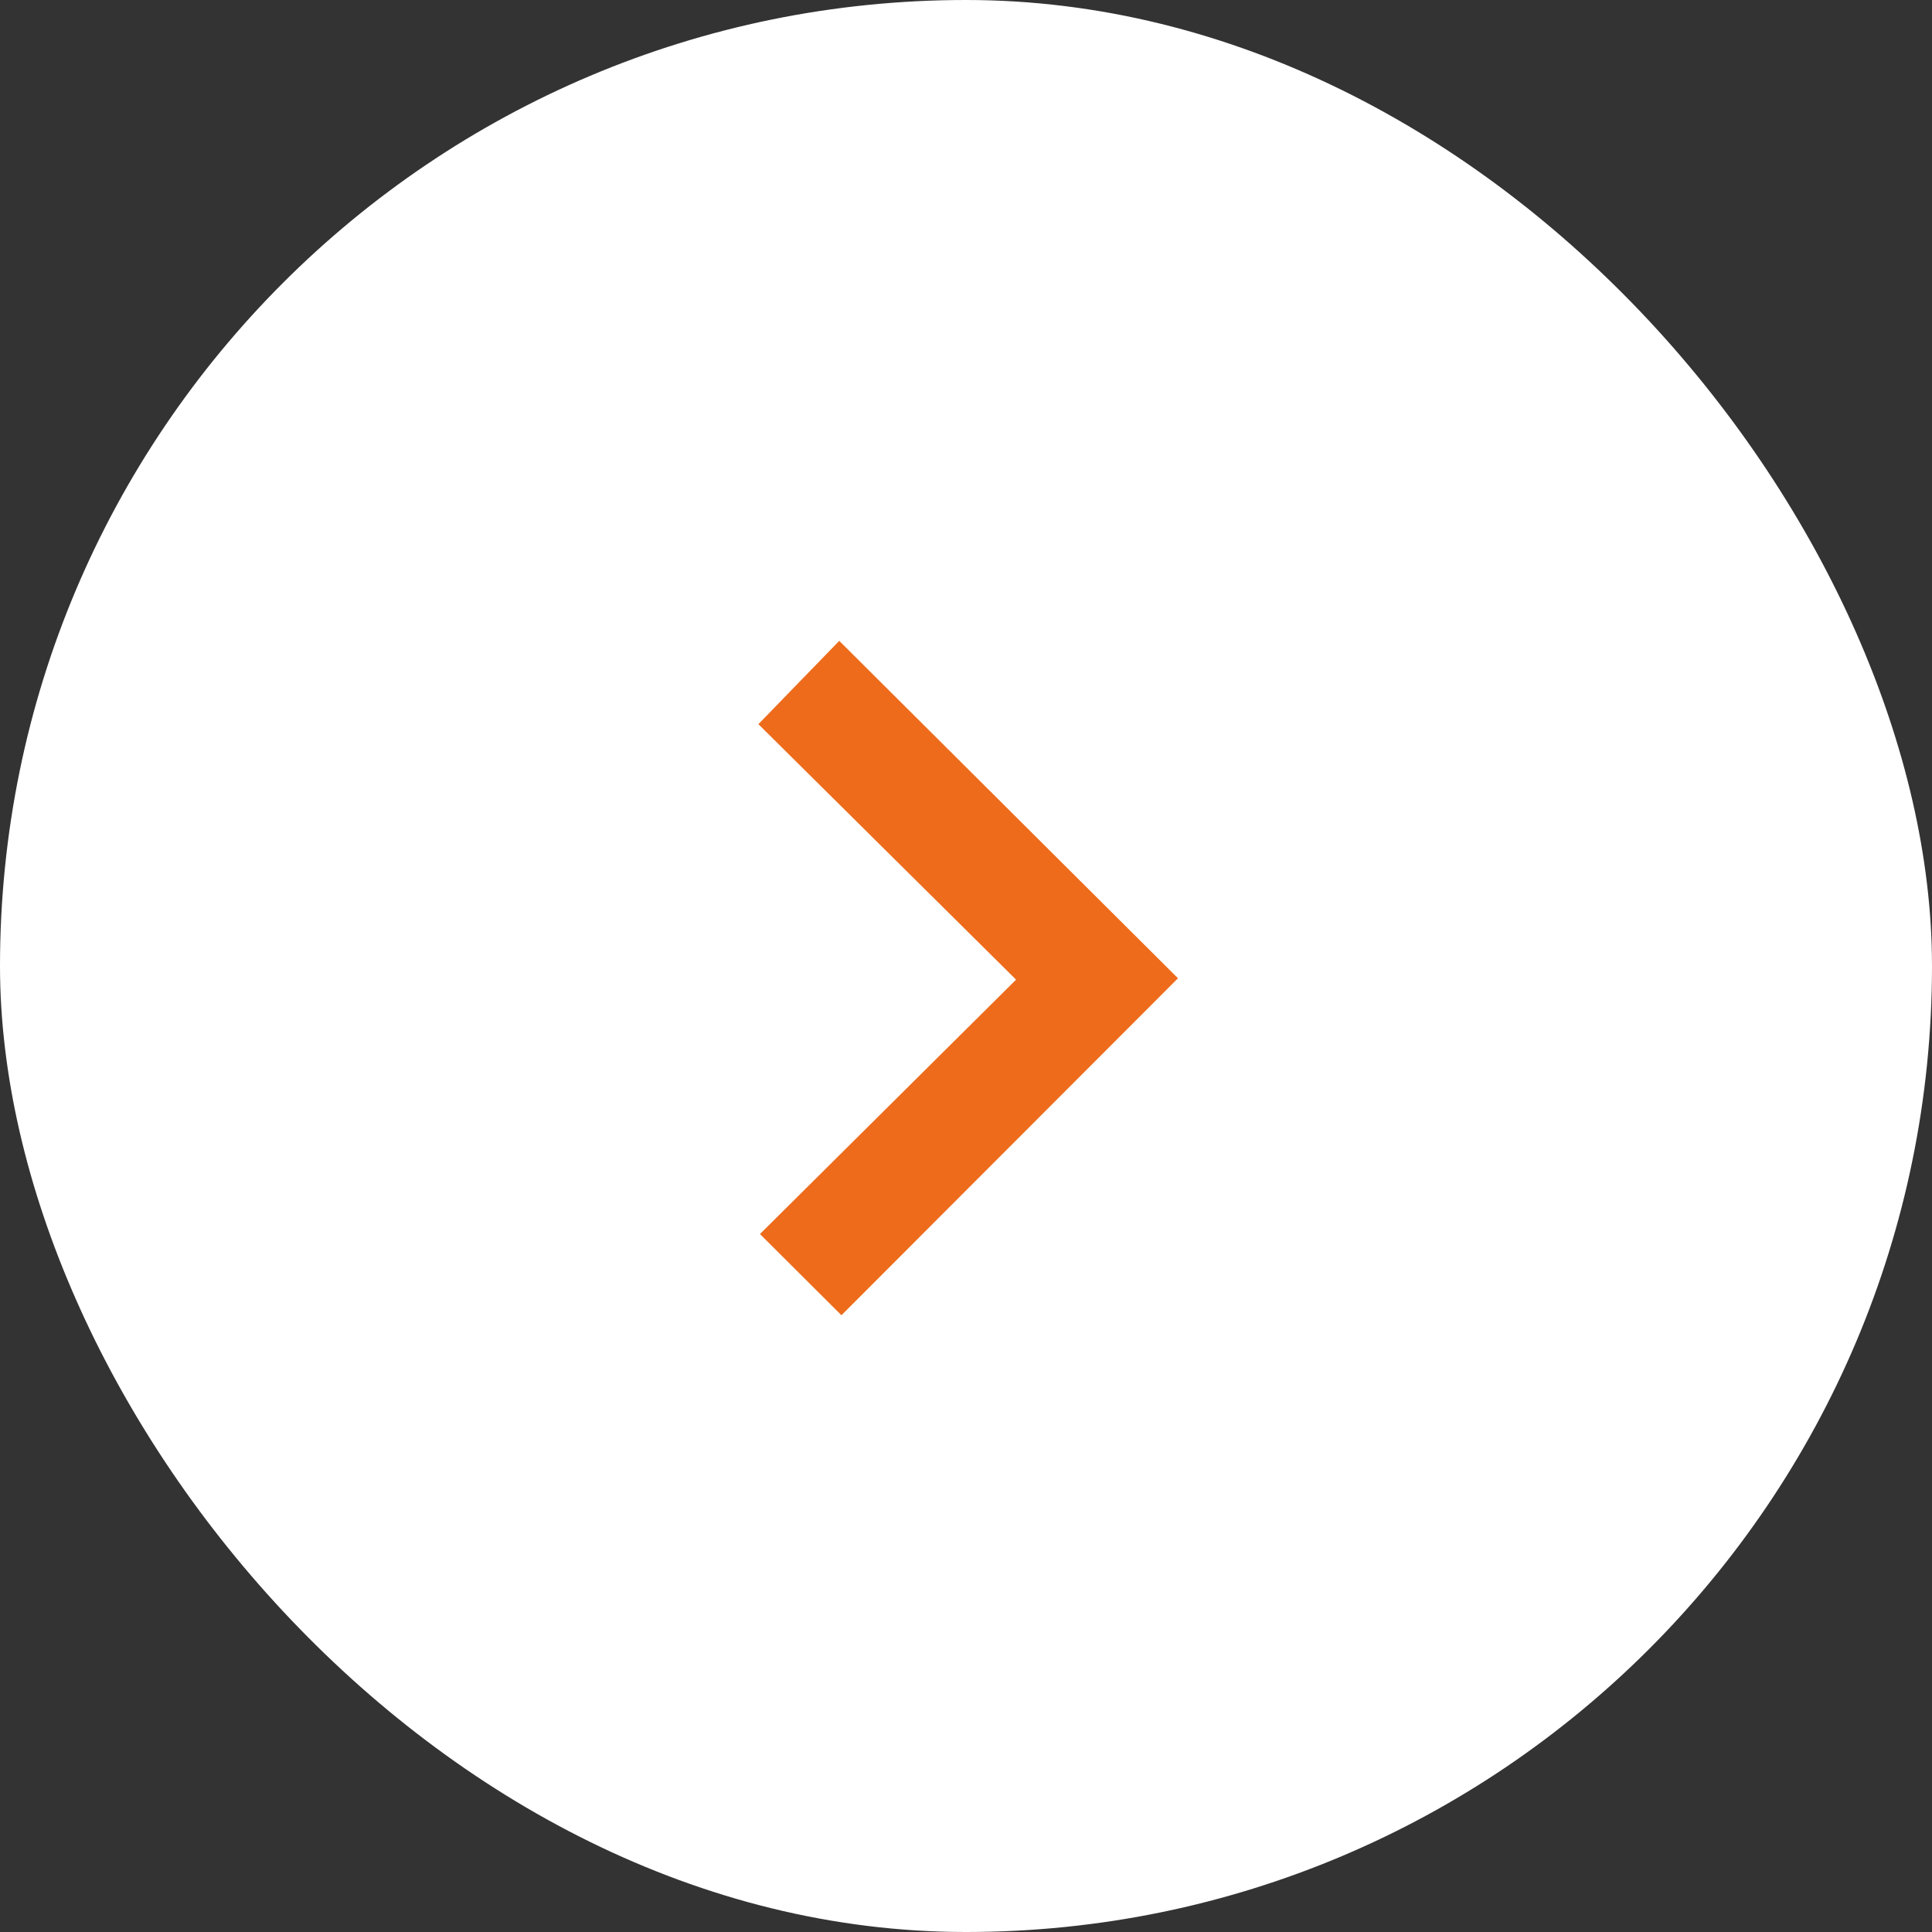 <svg id="组_109" data-name="组 109" xmlns="http://www.w3.org/2000/svg" width="22.125" height="22.125" viewBox="0 0 22.125 22.125">
  <rect x="0" y="0" width="22.125" height="22.125" fill="#333333" stroke="none"/>
  <defs>
    <style>
      .cls-1 {
        fill: #fff;
      }

      .cls-2 {
        fill: #ed6b1b;
        fill-rule: evenodd;
      }
    </style>
  </defs>
  <rect id="矩形_10_拷贝_5" data-name="矩形 10 拷贝 5" class="cls-1" width="22.125" height="22.125" rx="11.063" ry="11.063"/>
  <path id="形状_10" data-name="形状 10" class="cls-2" d="M440.623,158.231l2.951,2.926-2.933,2.913L441.574,165l3.854-3.859-3.879-3.864Z" transform="translate(-431.938 -149.938)"/>
</svg>
